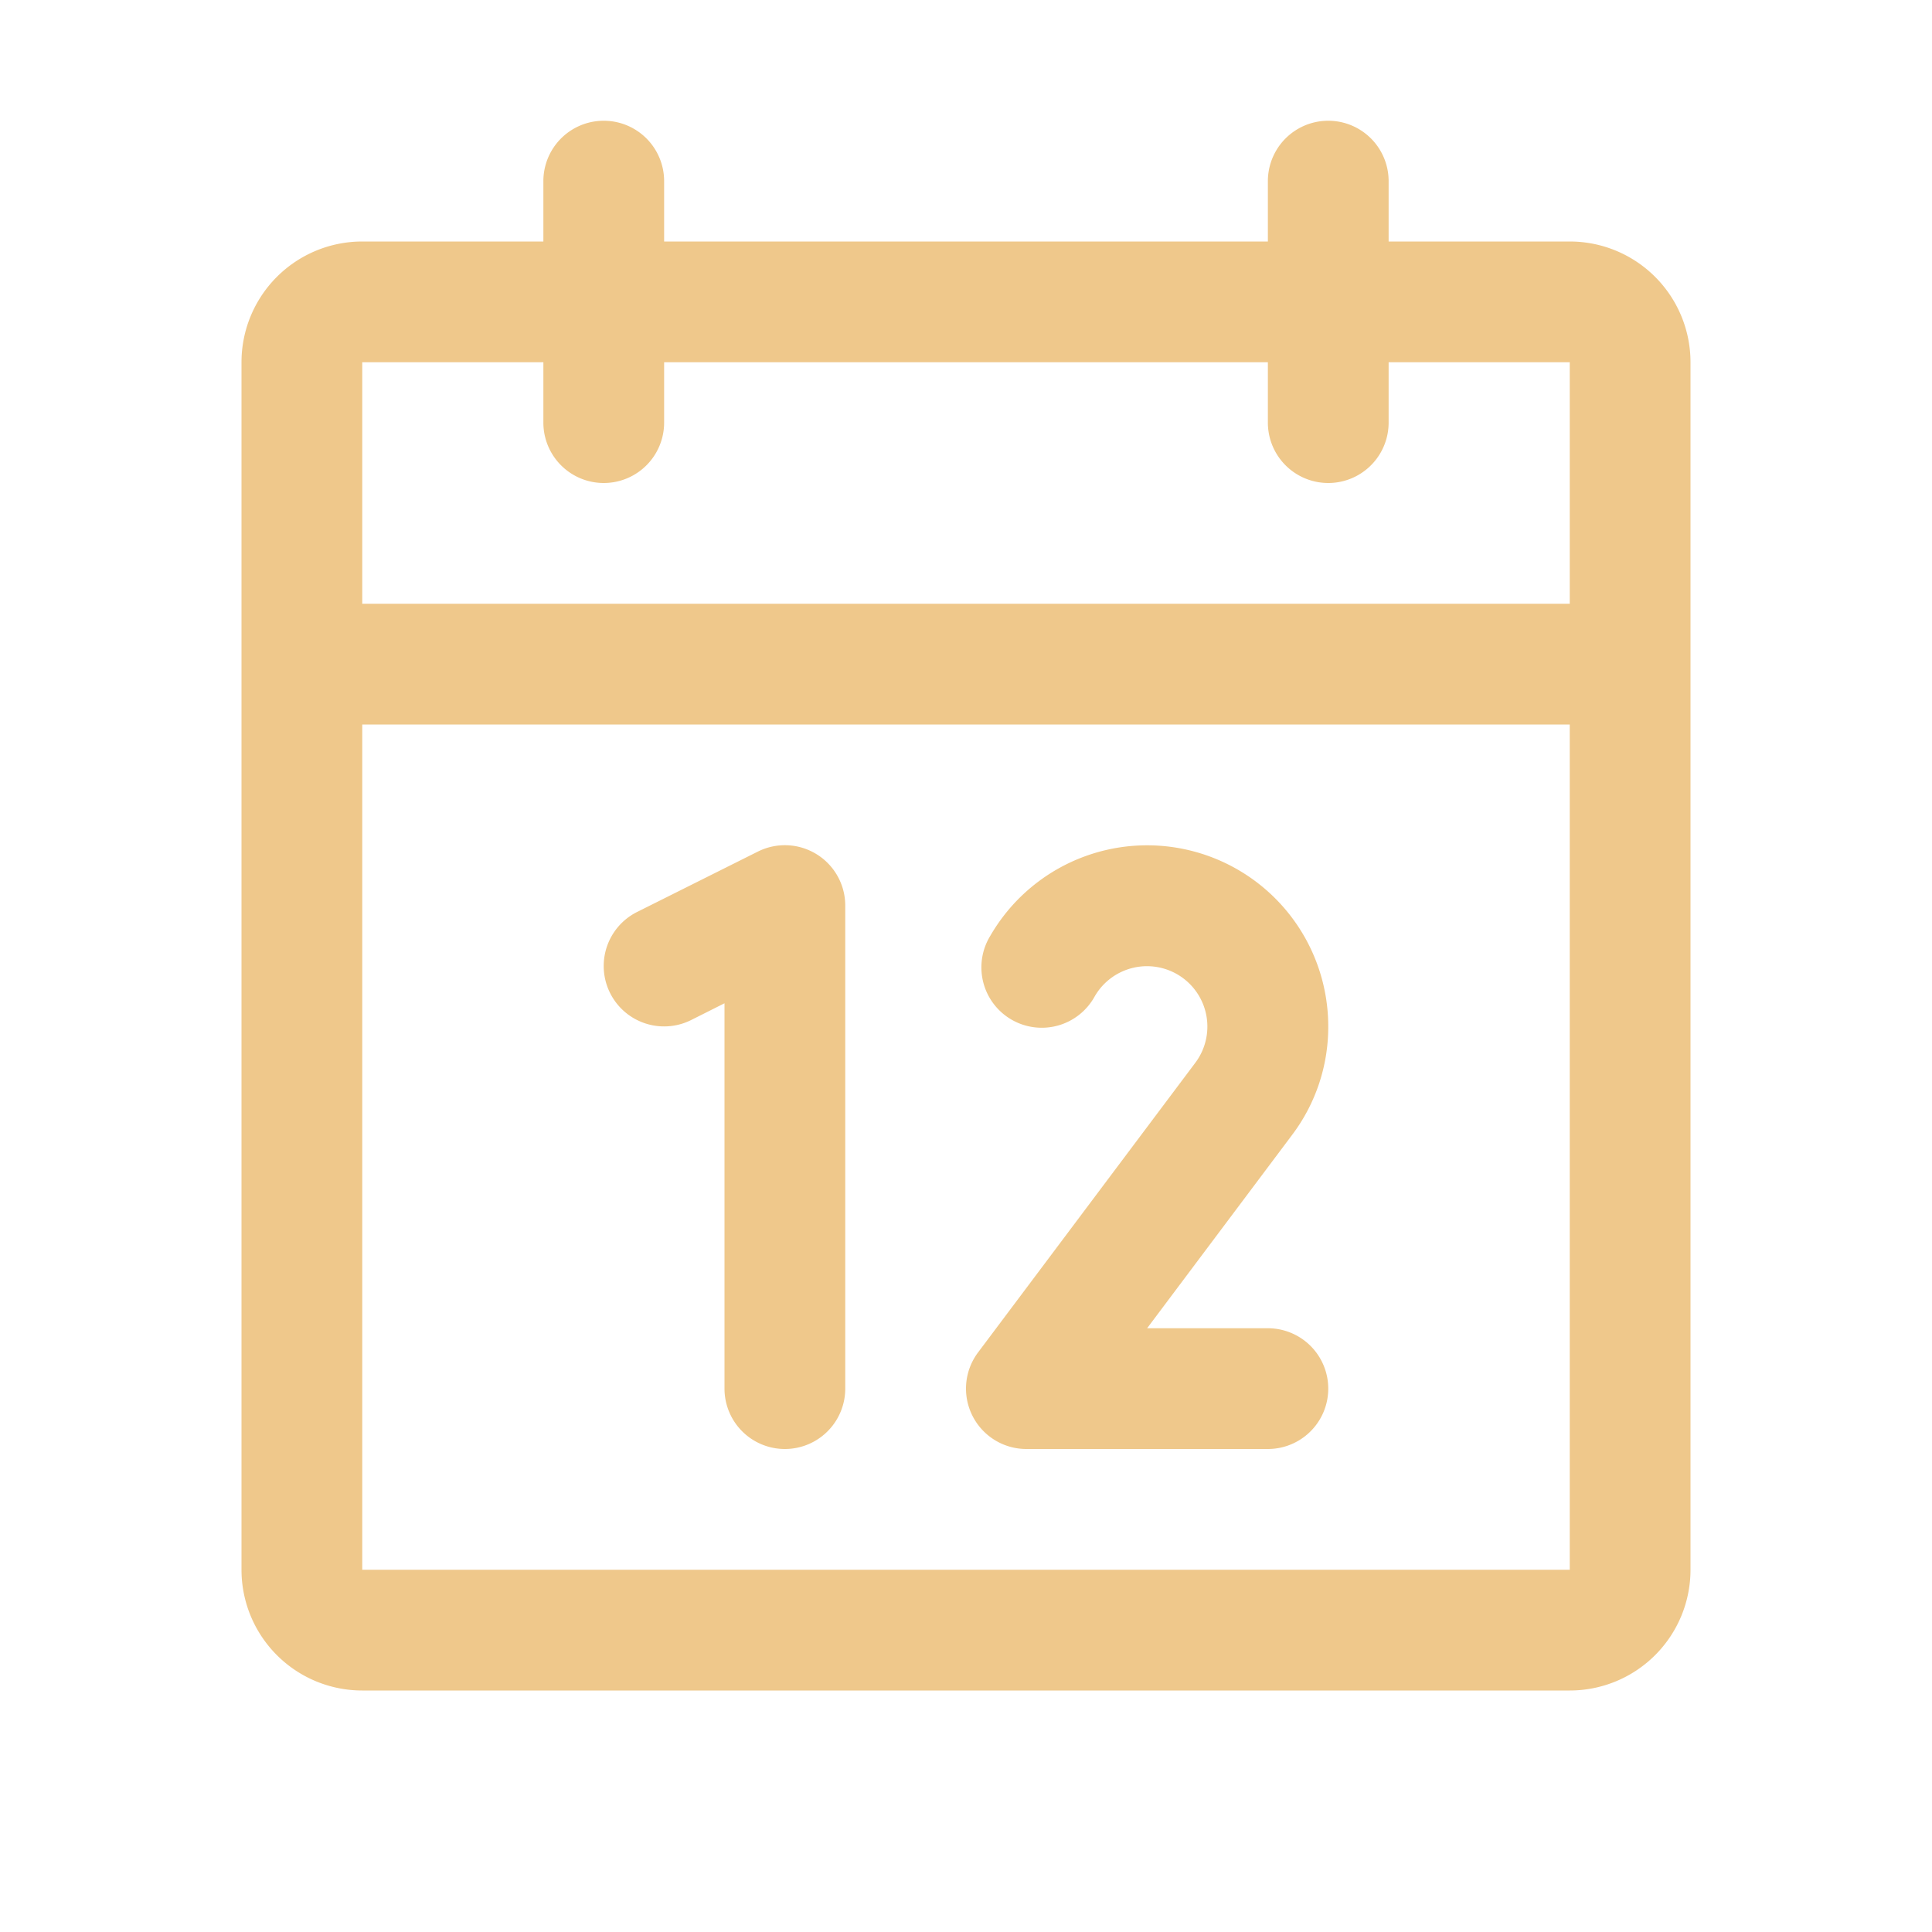 <svg xmlns="http://www.w3.org/2000/svg" width="200" height="200" viewBox="0 0 256 256"><path fill="#EFC88B" d="M208 32h-24v-8a8 8 0 0 0-16 0v8H88v-8a8 8 0 0 0-16 0v8H48a16 16 0 0 0-16 16v160a16 16 0 0 0 16 16h160a16 16 0 0 0 16-16V48a16 16 0 0 0-16-16ZM72 48v8a8 8 0 0 0 16 0v-8h80v8a8 8 0 0 0 16 0v-8h24v32H48V48Zm136 160H48V96h160v112Zm-96-88v64a8 8 0 0 1-16 0v-51.06l-4.42 2.22a8 8 0 0 1-7.16-14.32l16-8A8 8 0 0 1 112 120Zm59.16 30.45L152 176h16a8 8 0 0 1 0 16h-32a8 8 0 0 1-6.4-12.8l28.78-38.37a8 8 0 1 0-13.31-8.83a8 8 0 1 1-13.85-8A24 24 0 0 1 176 136a23.76 23.76 0 0 1-4.84 14.45Z"/></svg>